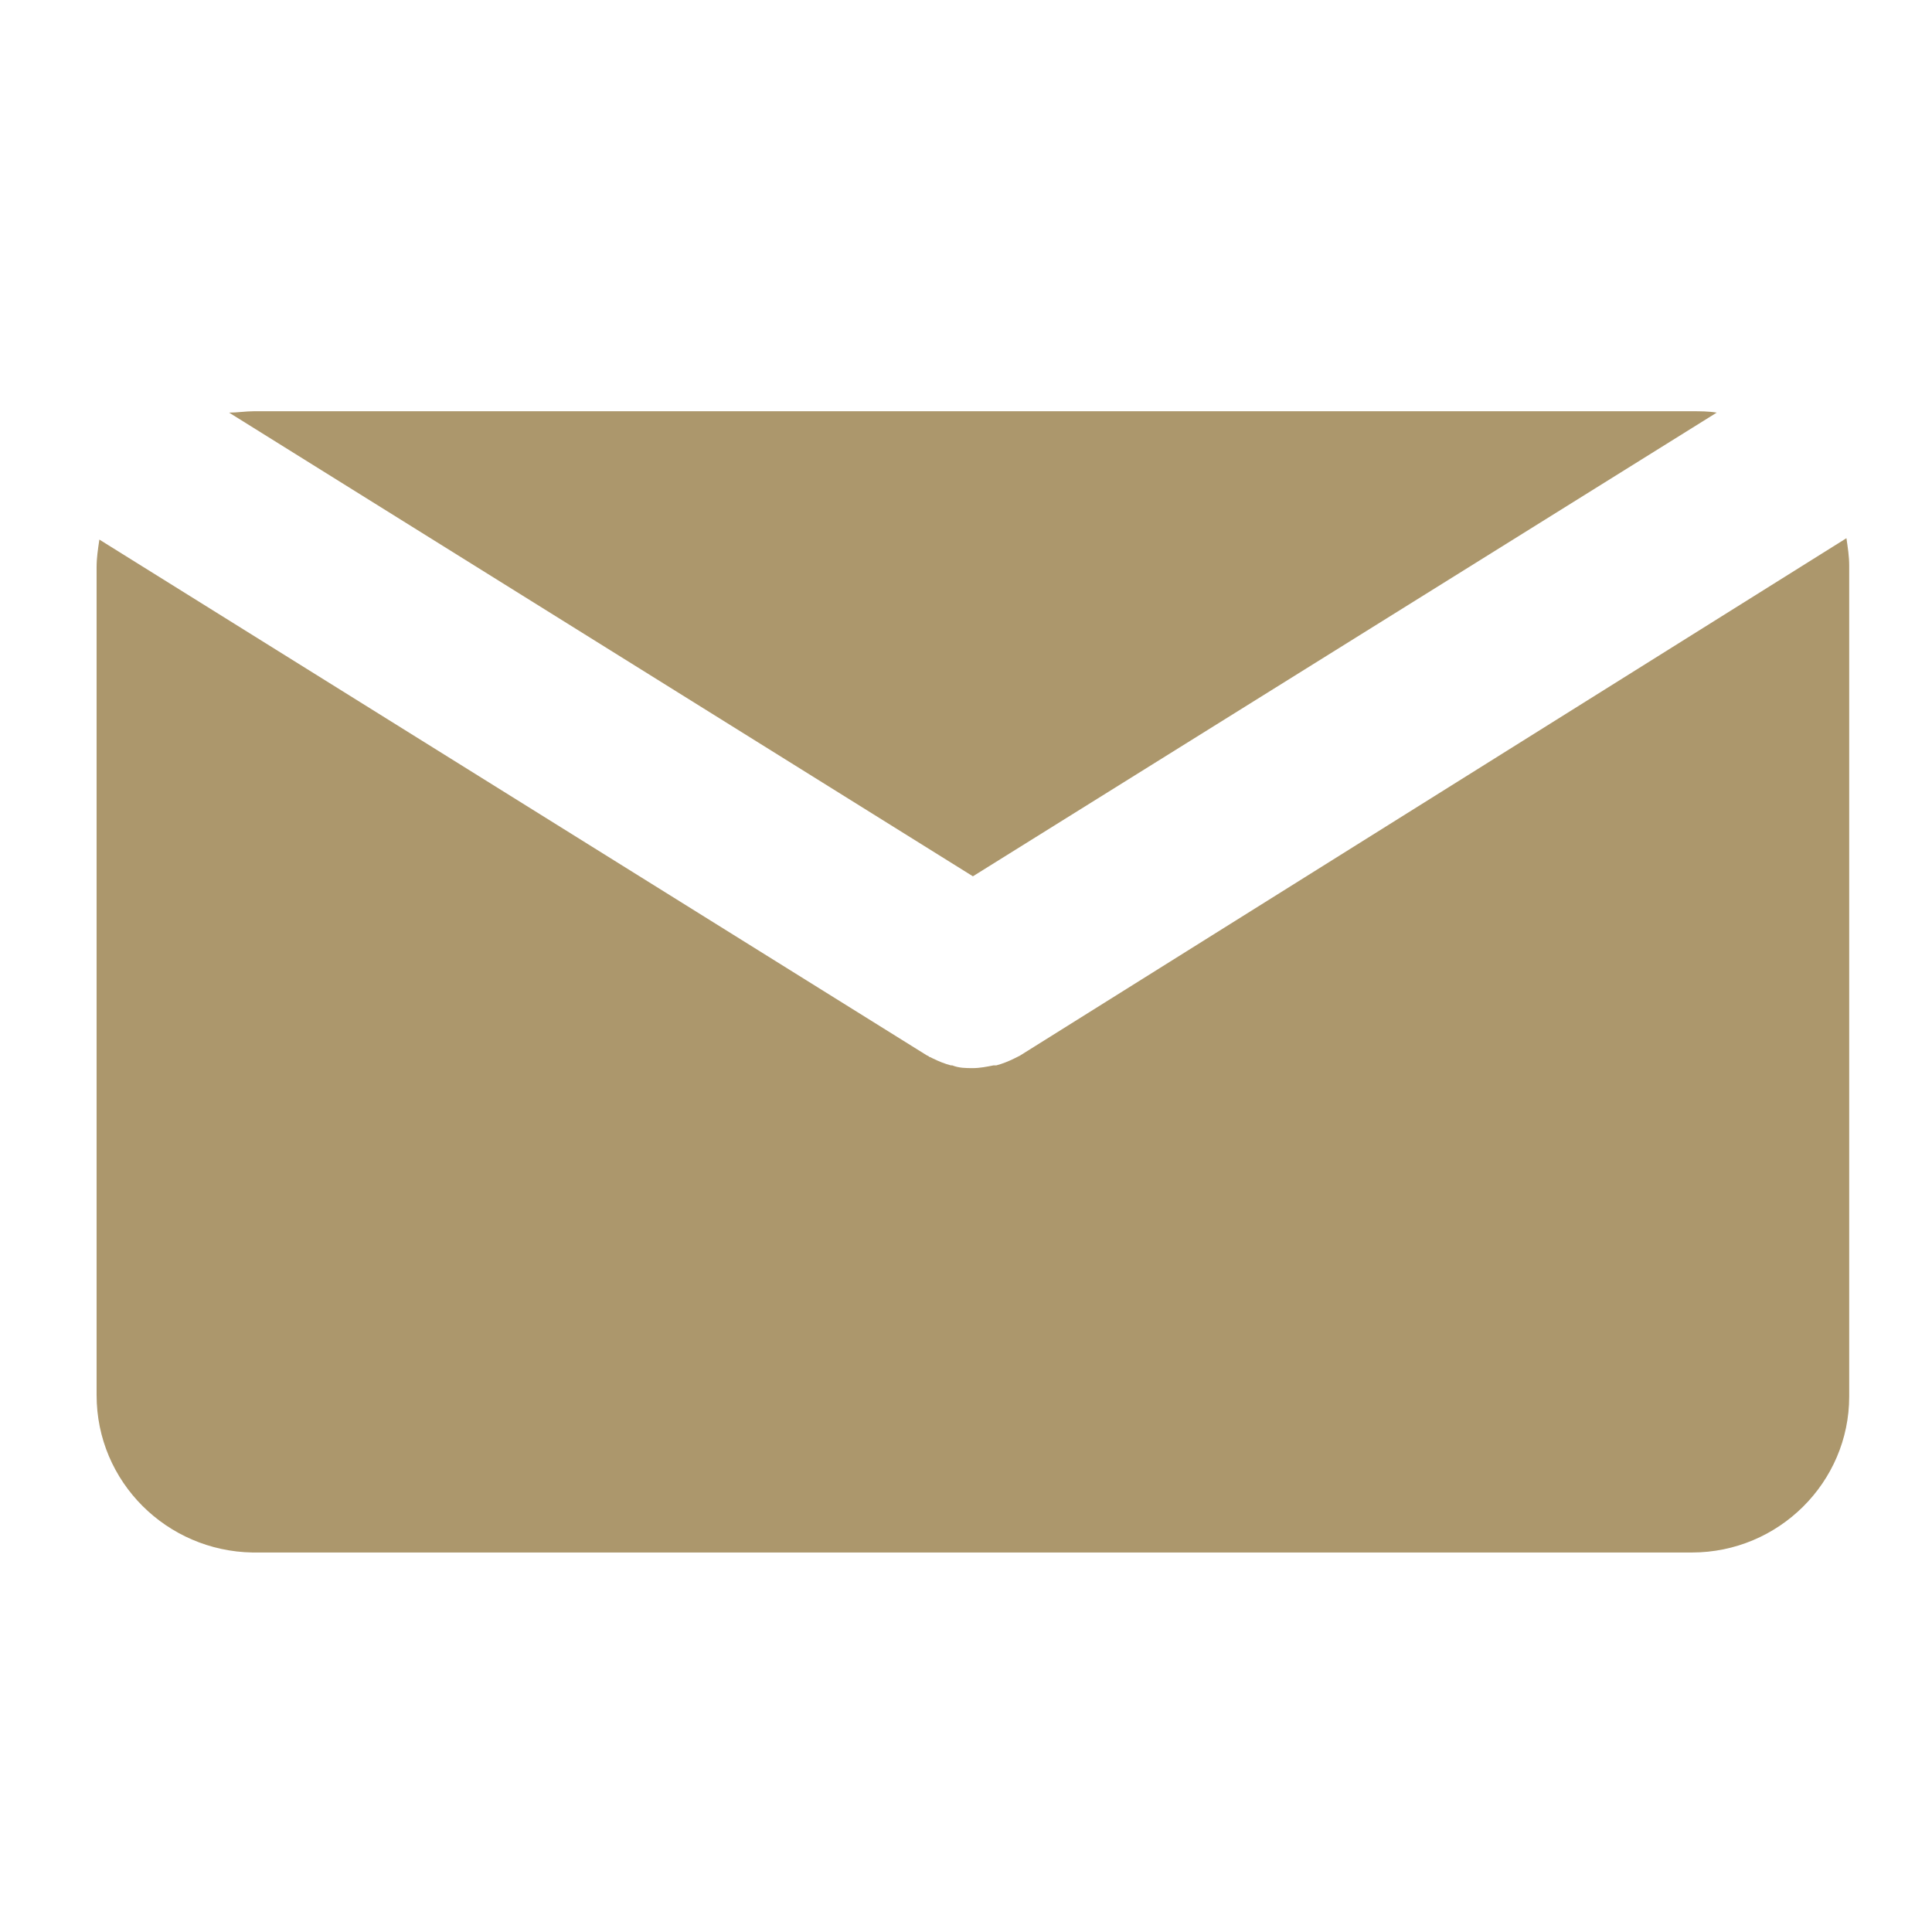 <?xml version="1.0" encoding="utf-8"?>
<!-- Generator: Adobe Illustrator 24.0.1, SVG Export Plug-In . SVG Version: 6.00 Build 0)  -->
<svg version="1.1" id="Layer_1" xmlns="http://www.w3.org/2000/svg" xmlns:xlink="http://www.w3.org/1999/xlink" x="0px" y="0px"
	 viewBox="0 0 140 140" style="enable-background:new 0 0 140 140;" xml:space="preserve">
<style type="text/css">
	.st0{fill:#ac976c;}
</style>
<path class="st0" d="M70.5,63.5l53.9-33.6c-0.6-0.1-1.2-0.1-1.8-0.1H18.4c-0.6,0-1.2,0.1-1.8,0.1L70.5,63.5z"/>
<path class="st0" d="M73.9,76.5l-0.2,0.1l-0.2,0.1c-0.4,0.2-0.9,0.4-1.3,0.5H72c-0.5,0.1-1,0.2-1.5,0.2l0,0c-0.5,0-1,0-1.5-0.2h-0.1
	c-0.4-0.1-0.9-0.3-1.3-0.5l-0.2-0.1c-0.1,0-0.1-0.1-0.2-0.1L7.2,39.1c-0.1,0.7-0.2,1.3-0.2,2v60c0,6.3,5.1,11.3,11.3,11.4
	c0,0,0,0,0,0h104.3c6.3,0,11.4-5.1,11.4-11.3c0,0,0-0.1,0-0.1V41c0-0.7-0.1-1.3-0.2-2L73.9,76.5z"/>
</svg>
